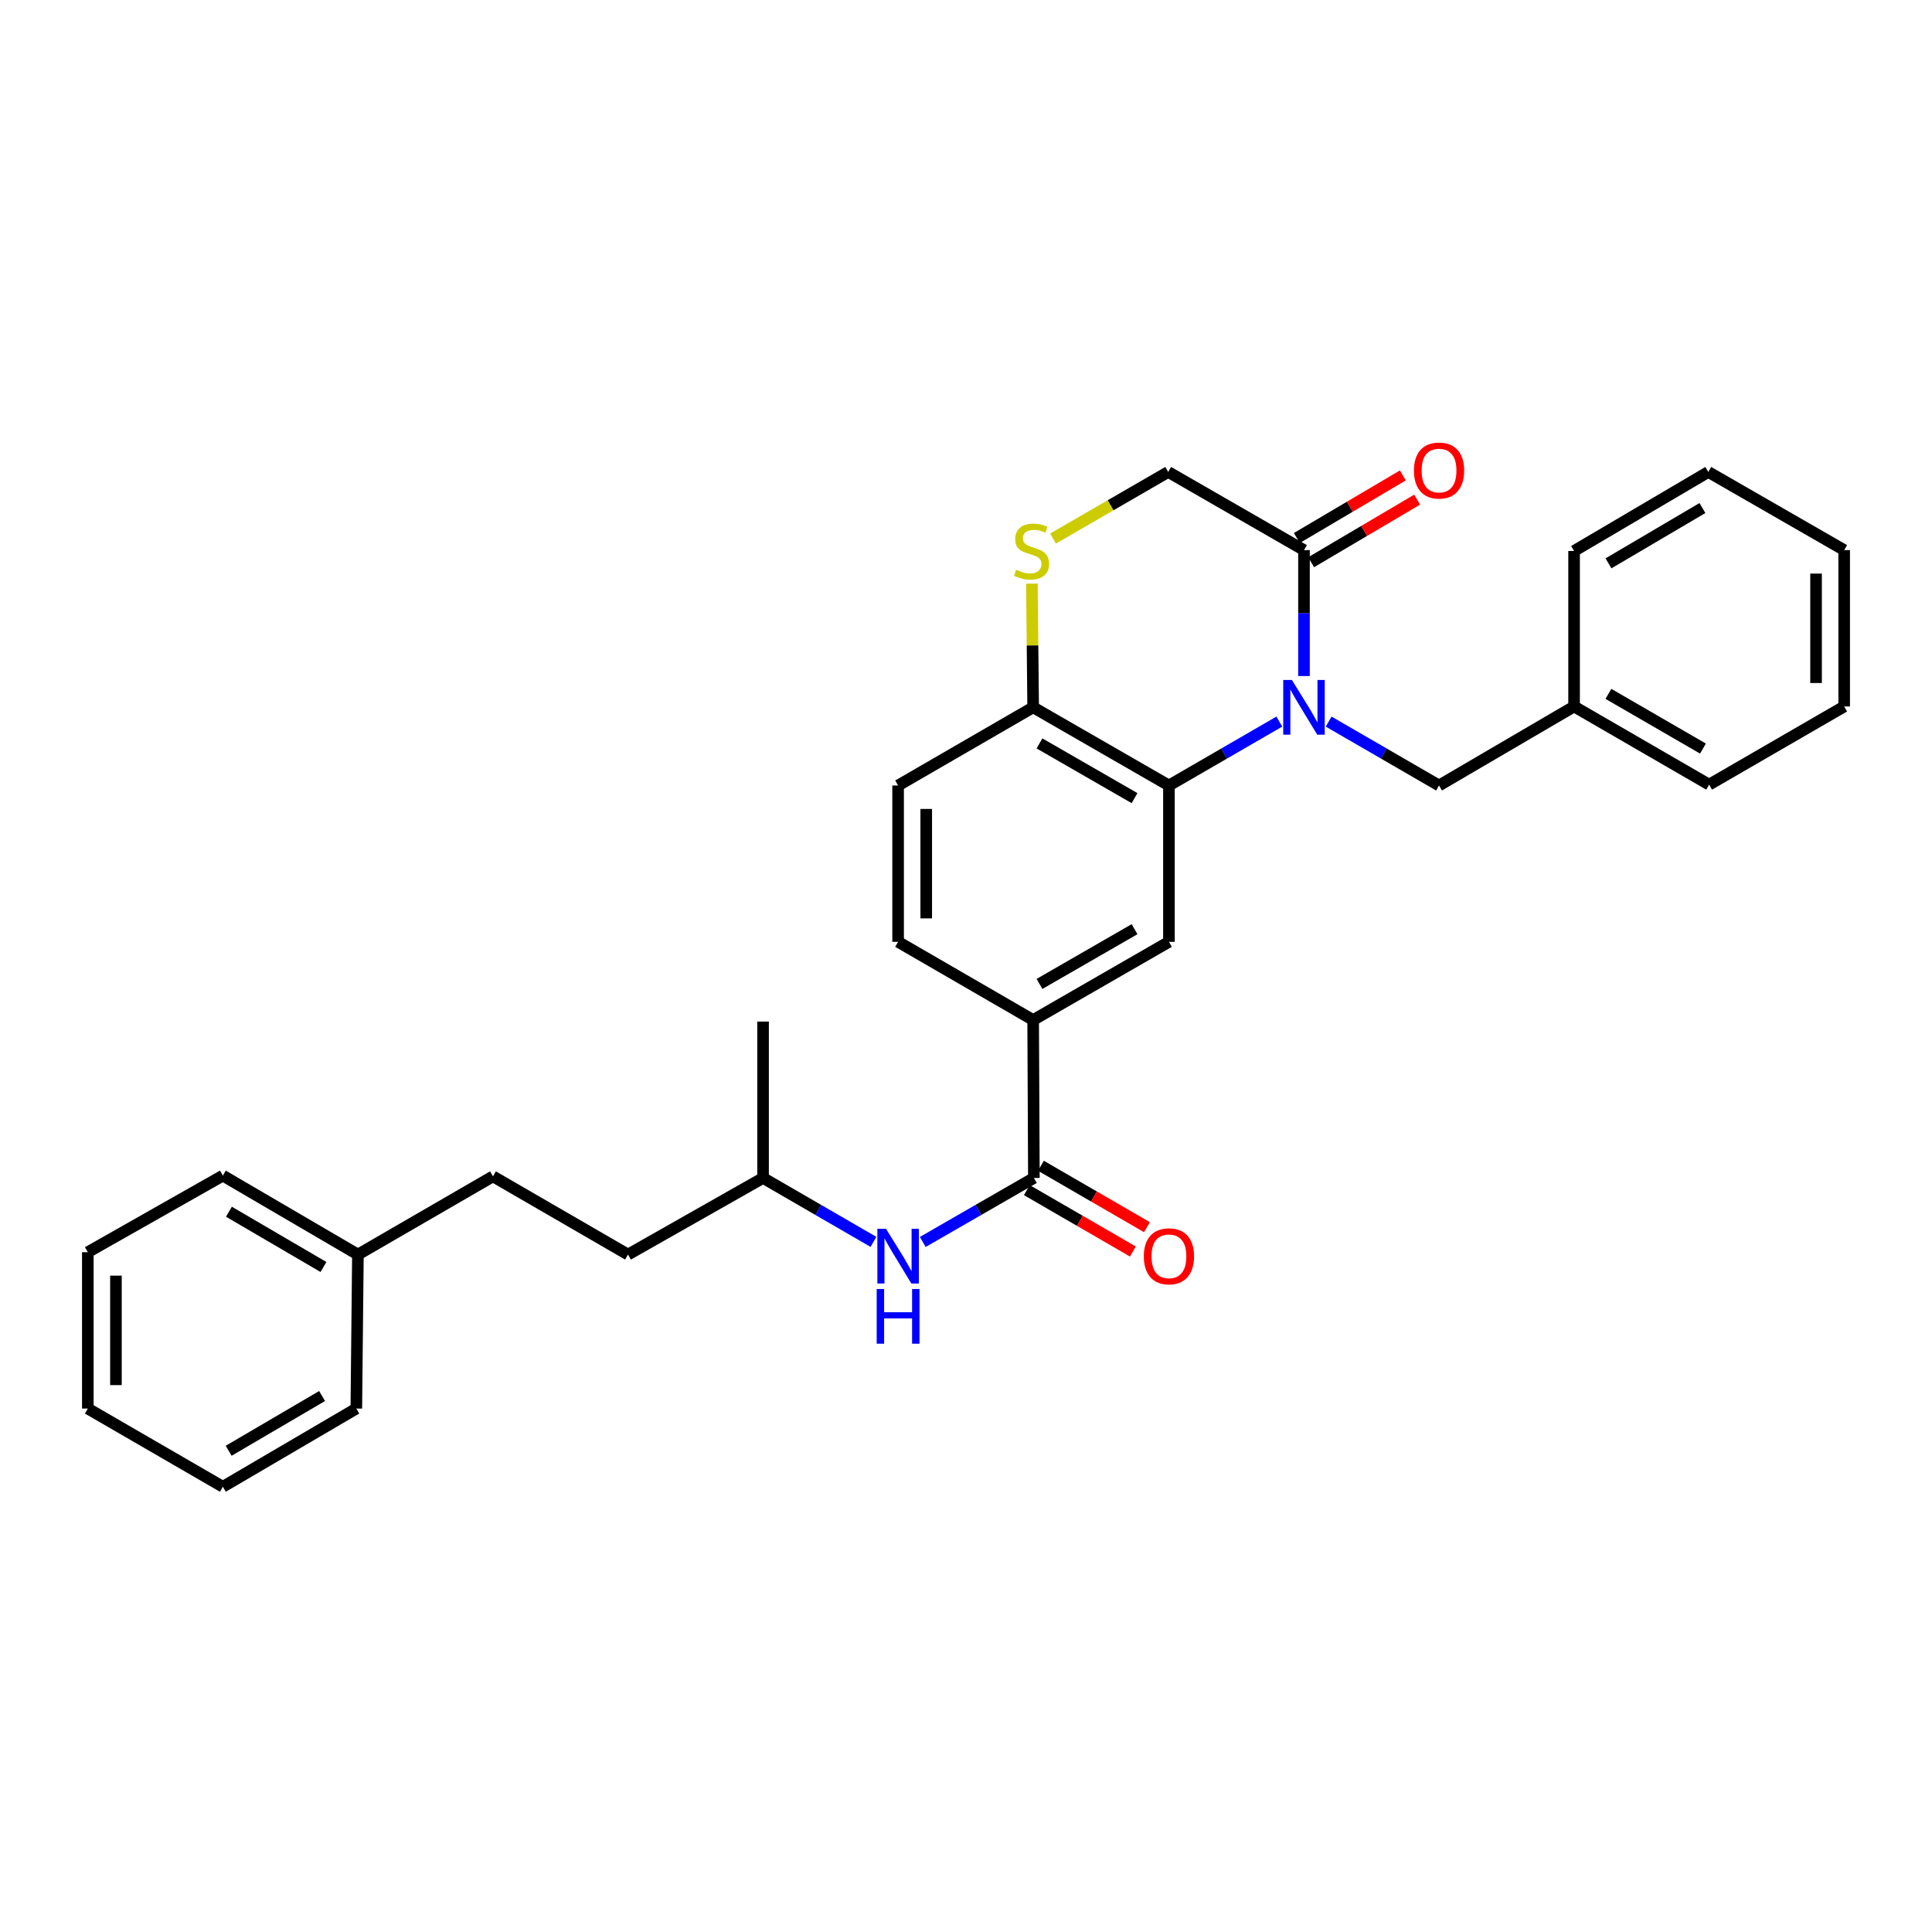 <?xml version='1.0' encoding='iso-8859-1'?>
<svg version='1.1' baseProfile='full'
              xmlns='http://www.w3.org/2000/svg'
                      xmlns:rdkit='http://www.rdkit.org/xml'
                      xmlns:xlink='http://www.w3.org/1999/xlink'
                  xml:space='preserve'
width='1000px' height='1000px' viewBox='0 0 1000 1000'>
<!-- END OF HEADER -->
<rect style='opacity:1.0;fill:#FFFFFF;stroke:none' width='1000' height='1000' x='0' y='0'> </rect>
<path class='bond-0' d='M 662.183,373.494 L 633.612,390.032' style='fill:none;fill-rule:evenodd;stroke:#0000FF;stroke-width:6px;stroke-linecap:butt;stroke-linejoin:miter;stroke-opacity:1' />
<path class='bond-0' d='M 633.612,390.032 L 605.041,406.57' style='fill:none;fill-rule:evenodd;stroke:#000000;stroke-width:6px;stroke-linecap:butt;stroke-linejoin:miter;stroke-opacity:1' />
<path class='bond-1' d='M 674.942,349.915 L 674.942,317.325' style='fill:none;fill-rule:evenodd;stroke:#0000FF;stroke-width:6px;stroke-linecap:butt;stroke-linejoin:miter;stroke-opacity:1' />
<path class='bond-1' d='M 674.942,317.325 L 674.942,284.735' style='fill:none;fill-rule:evenodd;stroke:#000000;stroke-width:6px;stroke-linecap:butt;stroke-linejoin:miter;stroke-opacity:1' />
<path class='bond-8' d='M 687.701,373.494 L 716.272,390.032' style='fill:none;fill-rule:evenodd;stroke:#0000FF;stroke-width:6px;stroke-linecap:butt;stroke-linejoin:miter;stroke-opacity:1' />
<path class='bond-8' d='M 716.272,390.032 L 744.843,406.57' style='fill:none;fill-rule:evenodd;stroke:#000000;stroke-width:6px;stroke-linecap:butt;stroke-linejoin:miter;stroke-opacity:1' />
<path class='bond-3' d='M 605.041,406.57 L 605.041,487.492' style='fill:none;fill-rule:evenodd;stroke:#000000;stroke-width:6px;stroke-linecap:butt;stroke-linejoin:miter;stroke-opacity:1' />
<path class='bond-6' d='M 605.041,406.57 L 534.76,366.109' style='fill:none;fill-rule:evenodd;stroke:#000000;stroke-width:6px;stroke-linecap:butt;stroke-linejoin:miter;stroke-opacity:1' />
<path class='bond-6' d='M 587.238,413.114 L 538.041,384.792' style='fill:none;fill-rule:evenodd;stroke:#000000;stroke-width:6px;stroke-linecap:butt;stroke-linejoin:miter;stroke-opacity:1' />
<path class='bond-9' d='M 674.942,284.735 L 604.661,244.282' style='fill:none;fill-rule:evenodd;stroke:#000000;stroke-width:6px;stroke-linecap:butt;stroke-linejoin:miter;stroke-opacity:1' />
<path class='bond-11' d='M 678.641,291.001 L 706.077,274.807' style='fill:none;fill-rule:evenodd;stroke:#000000;stroke-width:6px;stroke-linecap:butt;stroke-linejoin:miter;stroke-opacity:1' />
<path class='bond-11' d='M 706.077,274.807 L 733.513,258.612' style='fill:none;fill-rule:evenodd;stroke:#FF0000;stroke-width:6px;stroke-linecap:butt;stroke-linejoin:miter;stroke-opacity:1' />
<path class='bond-11' d='M 671.243,278.468 L 698.679,262.273' style='fill:none;fill-rule:evenodd;stroke:#000000;stroke-width:6px;stroke-linecap:butt;stroke-linejoin:miter;stroke-opacity:1' />
<path class='bond-11' d='M 698.679,262.273 L 726.115,246.078' style='fill:none;fill-rule:evenodd;stroke:#FF0000;stroke-width:6px;stroke-linecap:butt;stroke-linejoin:miter;stroke-opacity:1' />
<path class='bond-2' d='M 535.14,609.707 L 534.76,527.96' style='fill:none;fill-rule:evenodd;stroke:#000000;stroke-width:6px;stroke-linecap:butt;stroke-linejoin:miter;stroke-opacity:1' />
<path class='bond-7' d='M 535.14,609.707 L 506.384,626.269' style='fill:none;fill-rule:evenodd;stroke:#000000;stroke-width:6px;stroke-linecap:butt;stroke-linejoin:miter;stroke-opacity:1' />
<path class='bond-7' d='M 506.384,626.269 L 477.627,642.831' style='fill:none;fill-rule:evenodd;stroke:#0000FF;stroke-width:6px;stroke-linecap:butt;stroke-linejoin:miter;stroke-opacity:1' />
<path class='bond-10' d='M 531.494,616.004 L 558.935,631.894' style='fill:none;fill-rule:evenodd;stroke:#000000;stroke-width:6px;stroke-linecap:butt;stroke-linejoin:miter;stroke-opacity:1' />
<path class='bond-10' d='M 558.935,631.894 L 586.375,647.784' style='fill:none;fill-rule:evenodd;stroke:#FF0000;stroke-width:6px;stroke-linecap:butt;stroke-linejoin:miter;stroke-opacity:1' />
<path class='bond-10' d='M 538.787,603.409 L 566.228,619.299' style='fill:none;fill-rule:evenodd;stroke:#000000;stroke-width:6px;stroke-linecap:butt;stroke-linejoin:miter;stroke-opacity:1' />
<path class='bond-10' d='M 566.228,619.299 L 593.669,635.189' style='fill:none;fill-rule:evenodd;stroke:#FF0000;stroke-width:6px;stroke-linecap:butt;stroke-linejoin:miter;stroke-opacity:1' />
<path class='bond-5' d='M 605.041,487.492 L 534.76,527.96' style='fill:none;fill-rule:evenodd;stroke:#000000;stroke-width:6px;stroke-linecap:butt;stroke-linejoin:miter;stroke-opacity:1' />
<path class='bond-5' d='M 587.237,480.949 L 538.04,509.277' style='fill:none;fill-rule:evenodd;stroke:#000000;stroke-width:6px;stroke-linecap:butt;stroke-linejoin:miter;stroke-opacity:1' />
<path class='bond-4' d='M 545.058,278.748 L 574.86,261.515' style='fill:none;fill-rule:evenodd;stroke:#CCCC00;stroke-width:6px;stroke-linecap:butt;stroke-linejoin:miter;stroke-opacity:1' />
<path class='bond-4' d='M 574.86,261.515 L 604.661,244.282' style='fill:none;fill-rule:evenodd;stroke:#000000;stroke-width:6px;stroke-linecap:butt;stroke-linejoin:miter;stroke-opacity:1' />
<path class='bond-30' d='M 534.108,302.083 L 534.434,334.096' style='fill:none;fill-rule:evenodd;stroke:#CCCC00;stroke-width:6px;stroke-linecap:butt;stroke-linejoin:miter;stroke-opacity:1' />
<path class='bond-30' d='M 534.434,334.096 L 534.76,366.109' style='fill:none;fill-rule:evenodd;stroke:#000000;stroke-width:6px;stroke-linecap:butt;stroke-linejoin:miter;stroke-opacity:1' />
<path class='bond-31' d='M 534.76,527.96 L 464.86,487.492' style='fill:none;fill-rule:evenodd;stroke:#000000;stroke-width:6px;stroke-linecap:butt;stroke-linejoin:miter;stroke-opacity:1' />
<path class='bond-13' d='M 534.76,366.109 L 464.86,406.57' style='fill:none;fill-rule:evenodd;stroke:#000000;stroke-width:6px;stroke-linecap:butt;stroke-linejoin:miter;stroke-opacity:1' />
<path class='bond-15' d='M 452.1,642.795 L 423.529,626.251' style='fill:none;fill-rule:evenodd;stroke:#0000FF;stroke-width:6px;stroke-linecap:butt;stroke-linejoin:miter;stroke-opacity:1' />
<path class='bond-15' d='M 423.529,626.251 L 394.959,609.707' style='fill:none;fill-rule:evenodd;stroke:#000000;stroke-width:6px;stroke-linecap:butt;stroke-linejoin:miter;stroke-opacity:1' />
<path class='bond-14' d='M 744.843,406.57 L 814.744,365.672' style='fill:none;fill-rule:evenodd;stroke:#000000;stroke-width:6px;stroke-linecap:butt;stroke-linejoin:miter;stroke-opacity:1' />
<path class='bond-12' d='M 464.86,487.492 L 464.86,406.57' style='fill:none;fill-rule:evenodd;stroke:#000000;stroke-width:6px;stroke-linecap:butt;stroke-linejoin:miter;stroke-opacity:1' />
<path class='bond-12' d='M 479.414,475.353 L 479.414,418.708' style='fill:none;fill-rule:evenodd;stroke:#000000;stroke-width:6px;stroke-linecap:butt;stroke-linejoin:miter;stroke-opacity:1' />
<path class='bond-19' d='M 814.744,365.672 L 884.645,406.125' style='fill:none;fill-rule:evenodd;stroke:#000000;stroke-width:6px;stroke-linecap:butt;stroke-linejoin:miter;stroke-opacity:1' />
<path class='bond-19' d='M 832.519,359.143 L 881.45,387.46' style='fill:none;fill-rule:evenodd;stroke:#000000;stroke-width:6px;stroke-linecap:butt;stroke-linejoin:miter;stroke-opacity:1' />
<path class='bond-20' d='M 814.744,365.672 L 814.744,285.179' style='fill:none;fill-rule:evenodd;stroke:#000000;stroke-width:6px;stroke-linecap:butt;stroke-linejoin:miter;stroke-opacity:1' />
<path class='bond-17' d='M 394.959,609.707 L 325.058,649.359' style='fill:none;fill-rule:evenodd;stroke:#000000;stroke-width:6px;stroke-linecap:butt;stroke-linejoin:miter;stroke-opacity:1' />
<path class='bond-23' d='M 394.959,609.707 L 394.959,528.769' style='fill:none;fill-rule:evenodd;stroke:#000000;stroke-width:6px;stroke-linecap:butt;stroke-linejoin:miter;stroke-opacity:1' />
<path class='bond-16' d='M 255.157,608.882 L 325.058,649.359' style='fill:none;fill-rule:evenodd;stroke:#000000;stroke-width:6px;stroke-linecap:butt;stroke-linejoin:miter;stroke-opacity:1' />
<path class='bond-18' d='M 255.157,608.882 L 185.256,649.359' style='fill:none;fill-rule:evenodd;stroke:#000000;stroke-width:6px;stroke-linecap:butt;stroke-linejoin:miter;stroke-opacity:1' />
<path class='bond-21' d='M 185.256,649.359 L 115.355,608.494' style='fill:none;fill-rule:evenodd;stroke:#000000;stroke-width:6px;stroke-linecap:butt;stroke-linejoin:miter;stroke-opacity:1' />
<path class='bond-21' d='M 167.426,655.794 L 118.495,627.188' style='fill:none;fill-rule:evenodd;stroke:#000000;stroke-width:6px;stroke-linecap:butt;stroke-linejoin:miter;stroke-opacity:1' />
<path class='bond-22' d='M 185.256,649.359 L 184.431,729.068' style='fill:none;fill-rule:evenodd;stroke:#000000;stroke-width:6px;stroke-linecap:butt;stroke-linejoin:miter;stroke-opacity:1' />
<path class='bond-24' d='M 884.645,406.125 L 954.545,365.672' style='fill:none;fill-rule:evenodd;stroke:#000000;stroke-width:6px;stroke-linecap:butt;stroke-linejoin:miter;stroke-opacity:1' />
<path class='bond-27' d='M 814.744,285.179 L 884.216,244.282' style='fill:none;fill-rule:evenodd;stroke:#000000;stroke-width:6px;stroke-linecap:butt;stroke-linejoin:miter;stroke-opacity:1' />
<path class='bond-27' d='M 832.548,291.587 L 881.179,262.959' style='fill:none;fill-rule:evenodd;stroke:#000000;stroke-width:6px;stroke-linecap:butt;stroke-linejoin:miter;stroke-opacity:1' />
<path class='bond-25' d='M 115.355,608.494 L 45.455,648.13' style='fill:none;fill-rule:evenodd;stroke:#000000;stroke-width:6px;stroke-linecap:butt;stroke-linejoin:miter;stroke-opacity:1' />
<path class='bond-26' d='M 184.431,729.068 L 115.355,769.545' style='fill:none;fill-rule:evenodd;stroke:#000000;stroke-width:6px;stroke-linecap:butt;stroke-linejoin:miter;stroke-opacity:1' />
<path class='bond-26' d='M 166.712,722.582 L 118.359,750.916' style='fill:none;fill-rule:evenodd;stroke:#000000;stroke-width:6px;stroke-linecap:butt;stroke-linejoin:miter;stroke-opacity:1' />
<path class='bond-32' d='M 954.545,365.672 L 954.545,284.735' style='fill:none;fill-rule:evenodd;stroke:#000000;stroke-width:6px;stroke-linecap:butt;stroke-linejoin:miter;stroke-opacity:1' />
<path class='bond-32' d='M 939.991,353.532 L 939.991,296.875' style='fill:none;fill-rule:evenodd;stroke:#000000;stroke-width:6px;stroke-linecap:butt;stroke-linejoin:miter;stroke-opacity:1' />
<path class='bond-33' d='M 45.455,648.13 L 45.455,729.068' style='fill:none;fill-rule:evenodd;stroke:#000000;stroke-width:6px;stroke-linecap:butt;stroke-linejoin:miter;stroke-opacity:1' />
<path class='bond-33' d='M 60.009,660.271 L 60.009,716.927' style='fill:none;fill-rule:evenodd;stroke:#000000;stroke-width:6px;stroke-linecap:butt;stroke-linejoin:miter;stroke-opacity:1' />
<path class='bond-29' d='M 115.355,769.545 L 45.455,729.068' style='fill:none;fill-rule:evenodd;stroke:#000000;stroke-width:6px;stroke-linecap:butt;stroke-linejoin:miter;stroke-opacity:1' />
<path class='bond-28' d='M 884.216,244.282 L 954.545,284.735' style='fill:none;fill-rule:evenodd;stroke:#000000;stroke-width:6px;stroke-linecap:butt;stroke-linejoin:miter;stroke-opacity:1' />
<path  class='atom-0' d='M 668.682 351.949
L 677.962 366.949
Q 678.882 368.429, 680.362 371.109
Q 681.842 373.789, 681.922 373.949
L 681.922 351.949
L 685.682 351.949
L 685.682 380.269
L 681.802 380.269
L 671.842 363.869
Q 670.682 361.949, 669.442 359.749
Q 668.242 357.549, 667.882 356.869
L 667.882 380.269
L 664.202 380.269
L 664.202 351.949
L 668.682 351.949
' fill='#0000FF'/>
<path  class='atom-5' d='M 525.936 294.899
Q 526.256 295.019, 527.576 295.579
Q 528.896 296.139, 530.336 296.499
Q 531.816 296.819, 533.256 296.819
Q 535.936 296.819, 537.496 295.539
Q 539.056 294.219, 539.056 291.939
Q 539.056 290.379, 538.256 289.419
Q 537.496 288.459, 536.296 287.939
Q 535.096 287.419, 533.096 286.819
Q 530.576 286.059, 529.056 285.339
Q 527.576 284.619, 526.496 283.099
Q 525.456 281.579, 525.456 279.019
Q 525.456 275.459, 527.856 273.259
Q 530.296 271.059, 535.096 271.059
Q 538.376 271.059, 542.096 272.619
L 541.176 275.699
Q 537.776 274.299, 535.216 274.299
Q 532.456 274.299, 530.936 275.459
Q 529.416 276.579, 529.456 278.539
Q 529.456 280.059, 530.216 280.979
Q 531.016 281.899, 532.136 282.419
Q 533.296 282.939, 535.216 283.539
Q 537.776 284.339, 539.296 285.139
Q 540.816 285.939, 541.896 287.579
Q 543.016 289.179, 543.016 291.939
Q 543.016 295.859, 540.376 297.979
Q 537.776 300.059, 533.416 300.059
Q 530.896 300.059, 528.976 299.499
Q 527.096 298.979, 524.856 298.059
L 525.936 294.899
' fill='#CCCC00'/>
<path  class='atom-8' d='M 458.6 636.024
L 467.88 651.024
Q 468.8 652.504, 470.28 655.184
Q 471.76 657.864, 471.84 658.024
L 471.84 636.024
L 475.6 636.024
L 475.6 664.344
L 471.72 664.344
L 461.76 647.944
Q 460.6 646.024, 459.36 643.824
Q 458.16 641.624, 457.8 640.944
L 457.8 664.344
L 454.12 664.344
L 454.12 636.024
L 458.6 636.024
' fill='#0000FF'/>
<path  class='atom-8' d='M 453.78 667.176
L 457.62 667.176
L 457.62 679.216
L 472.1 679.216
L 472.1 667.176
L 475.94 667.176
L 475.94 695.496
L 472.1 695.496
L 472.1 682.416
L 457.62 682.416
L 457.62 695.496
L 453.78 695.496
L 453.78 667.176
' fill='#0000FF'/>
<path  class='atom-11' d='M 592.041 650.264
Q 592.041 643.464, 595.401 639.664
Q 598.761 635.864, 605.041 635.864
Q 611.321 635.864, 614.681 639.664
Q 618.041 643.464, 618.041 650.264
Q 618.041 657.144, 614.641 661.064
Q 611.241 664.944, 605.041 664.944
Q 598.801 664.944, 595.401 661.064
Q 592.041 657.184, 592.041 650.264
M 605.041 661.744
Q 609.361 661.744, 611.681 658.864
Q 614.041 655.944, 614.041 650.264
Q 614.041 644.704, 611.681 641.904
Q 609.361 639.064, 605.041 639.064
Q 600.721 639.064, 598.361 641.864
Q 596.041 644.664, 596.041 650.264
Q 596.041 655.984, 598.361 658.864
Q 600.721 661.744, 605.041 661.744
' fill='#FF0000'/>
<path  class='atom-12' d='M 731.843 243.553
Q 731.843 236.753, 735.203 232.953
Q 738.563 229.153, 744.843 229.153
Q 751.123 229.153, 754.483 232.953
Q 757.843 236.753, 757.843 243.553
Q 757.843 250.433, 754.443 254.353
Q 751.043 258.233, 744.843 258.233
Q 738.603 258.233, 735.203 254.353
Q 731.843 250.473, 731.843 243.553
M 744.843 255.033
Q 749.163 255.033, 751.483 252.153
Q 753.843 249.233, 753.843 243.553
Q 753.843 237.993, 751.483 235.193
Q 749.163 232.353, 744.843 232.353
Q 740.523 232.353, 738.163 235.153
Q 735.843 237.953, 735.843 243.553
Q 735.843 249.273, 738.163 252.153
Q 740.523 255.033, 744.843 255.033
' fill='#FF0000'/>
</svg>
